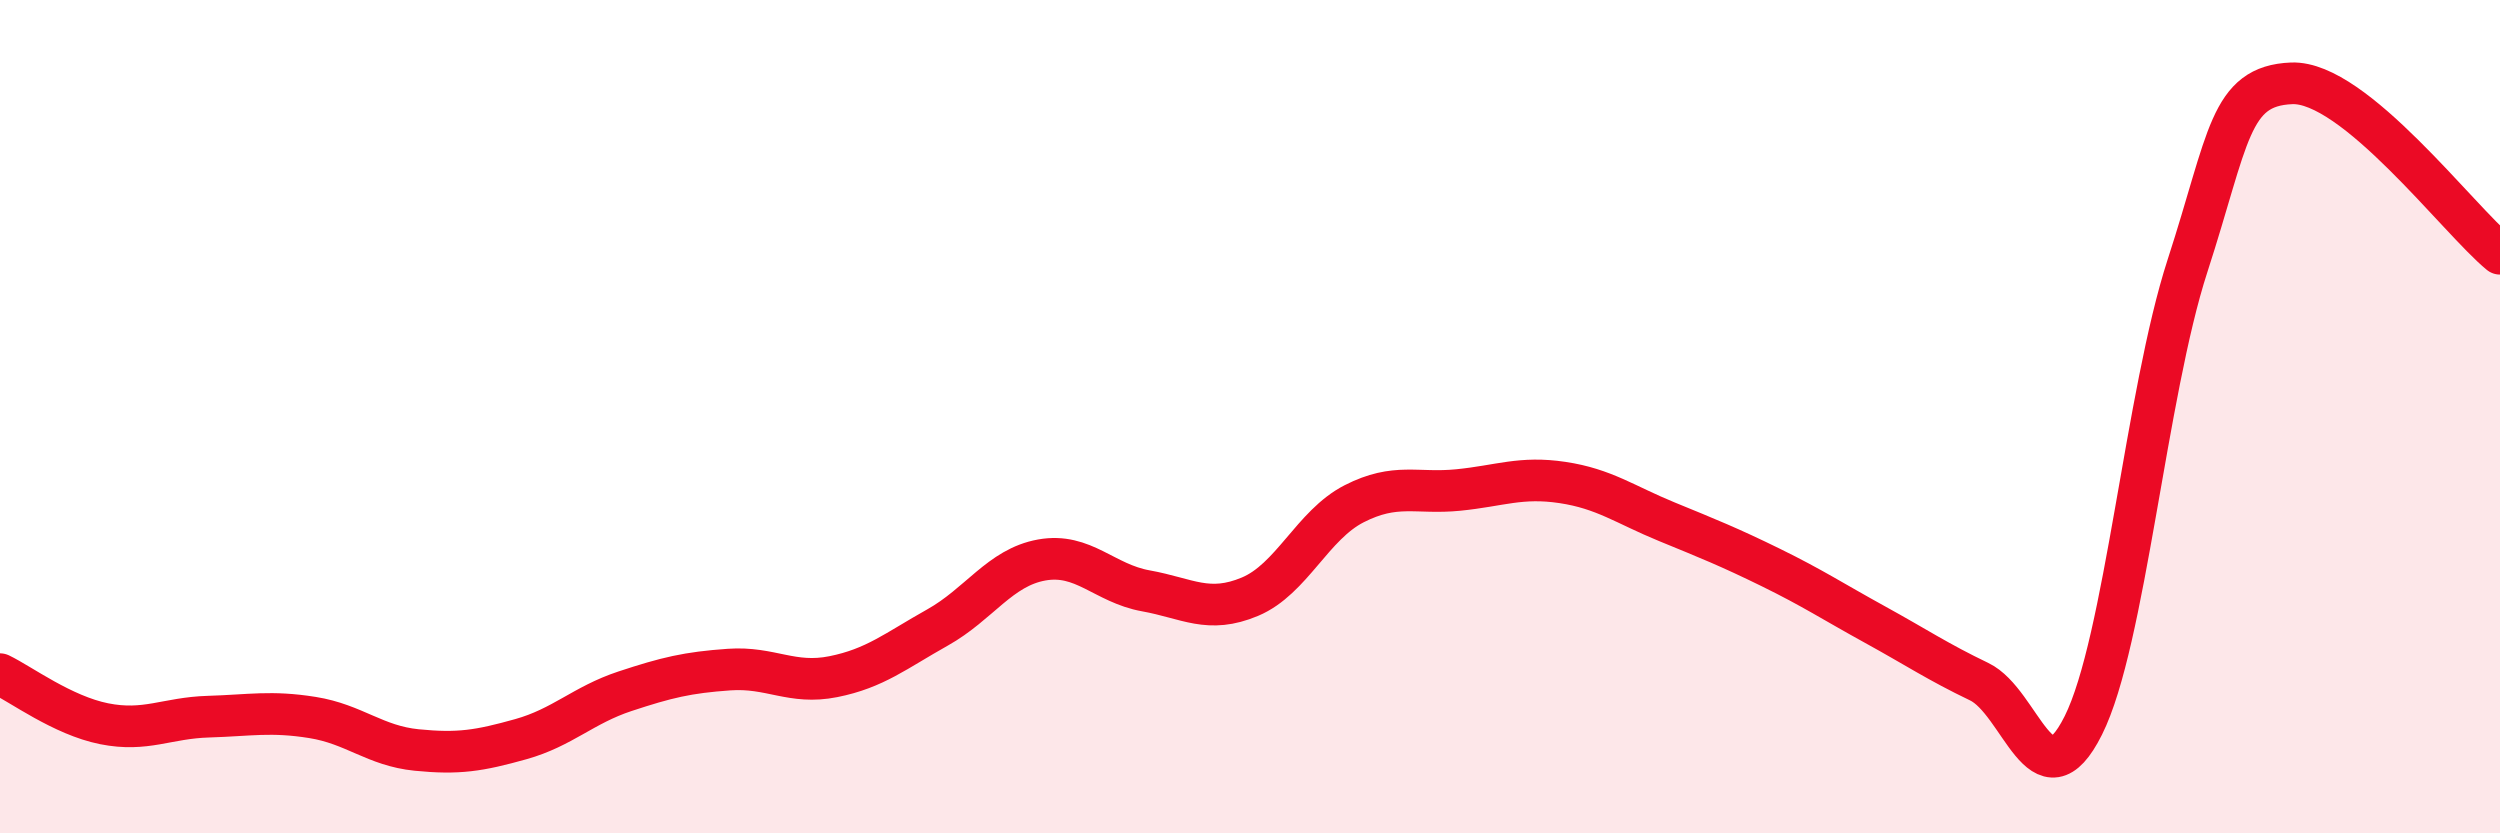 
    <svg width="60" height="20" viewBox="0 0 60 20" xmlns="http://www.w3.org/2000/svg">
      <path
        d="M 0,16.18 C 0.5,16.42 1.5,17.17 2.5,17.37 C 3.5,17.57 4,17.23 5,17.2 C 6,17.17 6.5,17.06 7.5,17.22 C 8.5,17.38 9,17.9 10,18 C 11,18.1 11.5,18.02 12.5,17.74 C 13.5,17.46 14,16.92 15,16.59 C 16,16.26 16.5,16.14 17.5,16.07 C 18.5,16 19,16.44 20,16.24 C 21,16.04 21.5,15.62 22.5,15.06 C 23.5,14.5 24,13.62 25,13.44 C 26,13.26 26.5,14 27.5,14.18 C 28.5,14.36 29,14.74 30,14.32 C 31,13.9 31.5,12.6 32.5,12.09 C 33.5,11.58 34,11.86 35,11.76 C 36,11.66 36.5,11.43 37.5,11.58 C 38.5,11.73 39,12.11 40,12.52 C 41,12.93 41.5,13.13 42.5,13.62 C 43.5,14.11 44,14.44 45,14.99 C 46,15.54 46.5,15.88 47.5,16.36 C 48.5,16.84 49,19.41 50,17.41 C 51,15.41 51.5,9.46 52.5,6.38 C 53.5,3.3 53.5,2.06 55,2 C 56.5,1.94 59,5.27 60,6.09L60 20L0 20Z"
        fill="#EB0A25"
        opacity="0.1"
        stroke-linecap="round"
        stroke-linejoin="round"
      />
      <path
        d="M 0,16.18 C 0.5,16.42 1.5,17.17 2.5,17.37 C 3.5,17.57 4,17.23 5,17.2 C 6,17.17 6.5,17.06 7.5,17.22 C 8.5,17.38 9,17.9 10,18 C 11,18.1 11.5,18.02 12.5,17.74 C 13.5,17.46 14,16.92 15,16.59 C 16,16.26 16.5,16.14 17.5,16.07 C 18.5,16 19,16.44 20,16.24 C 21,16.04 21.5,15.62 22.5,15.06 C 23.5,14.5 24,13.62 25,13.44 C 26,13.26 26.5,14 27.5,14.18 C 28.5,14.36 29,14.74 30,14.32 C 31,13.9 31.5,12.6 32.5,12.09 C 33.5,11.58 34,11.86 35,11.76 C 36,11.66 36.5,11.43 37.5,11.58 C 38.5,11.73 39,12.11 40,12.52 C 41,12.93 41.5,13.13 42.5,13.62 C 43.5,14.11 44,14.44 45,14.99 C 46,15.54 46.5,15.88 47.5,16.36 C 48.5,16.84 49,19.41 50,17.41 C 51,15.41 51.5,9.46 52.5,6.38 C 53.5,3.3 53.5,2.06 55,2 C 56.5,1.94 59,5.27 60,6.09"
        stroke="#EB0A25"
        stroke-width="1"
        fill="none"
        stroke-linecap="round"
        stroke-linejoin="round"
      />
    </svg>
  